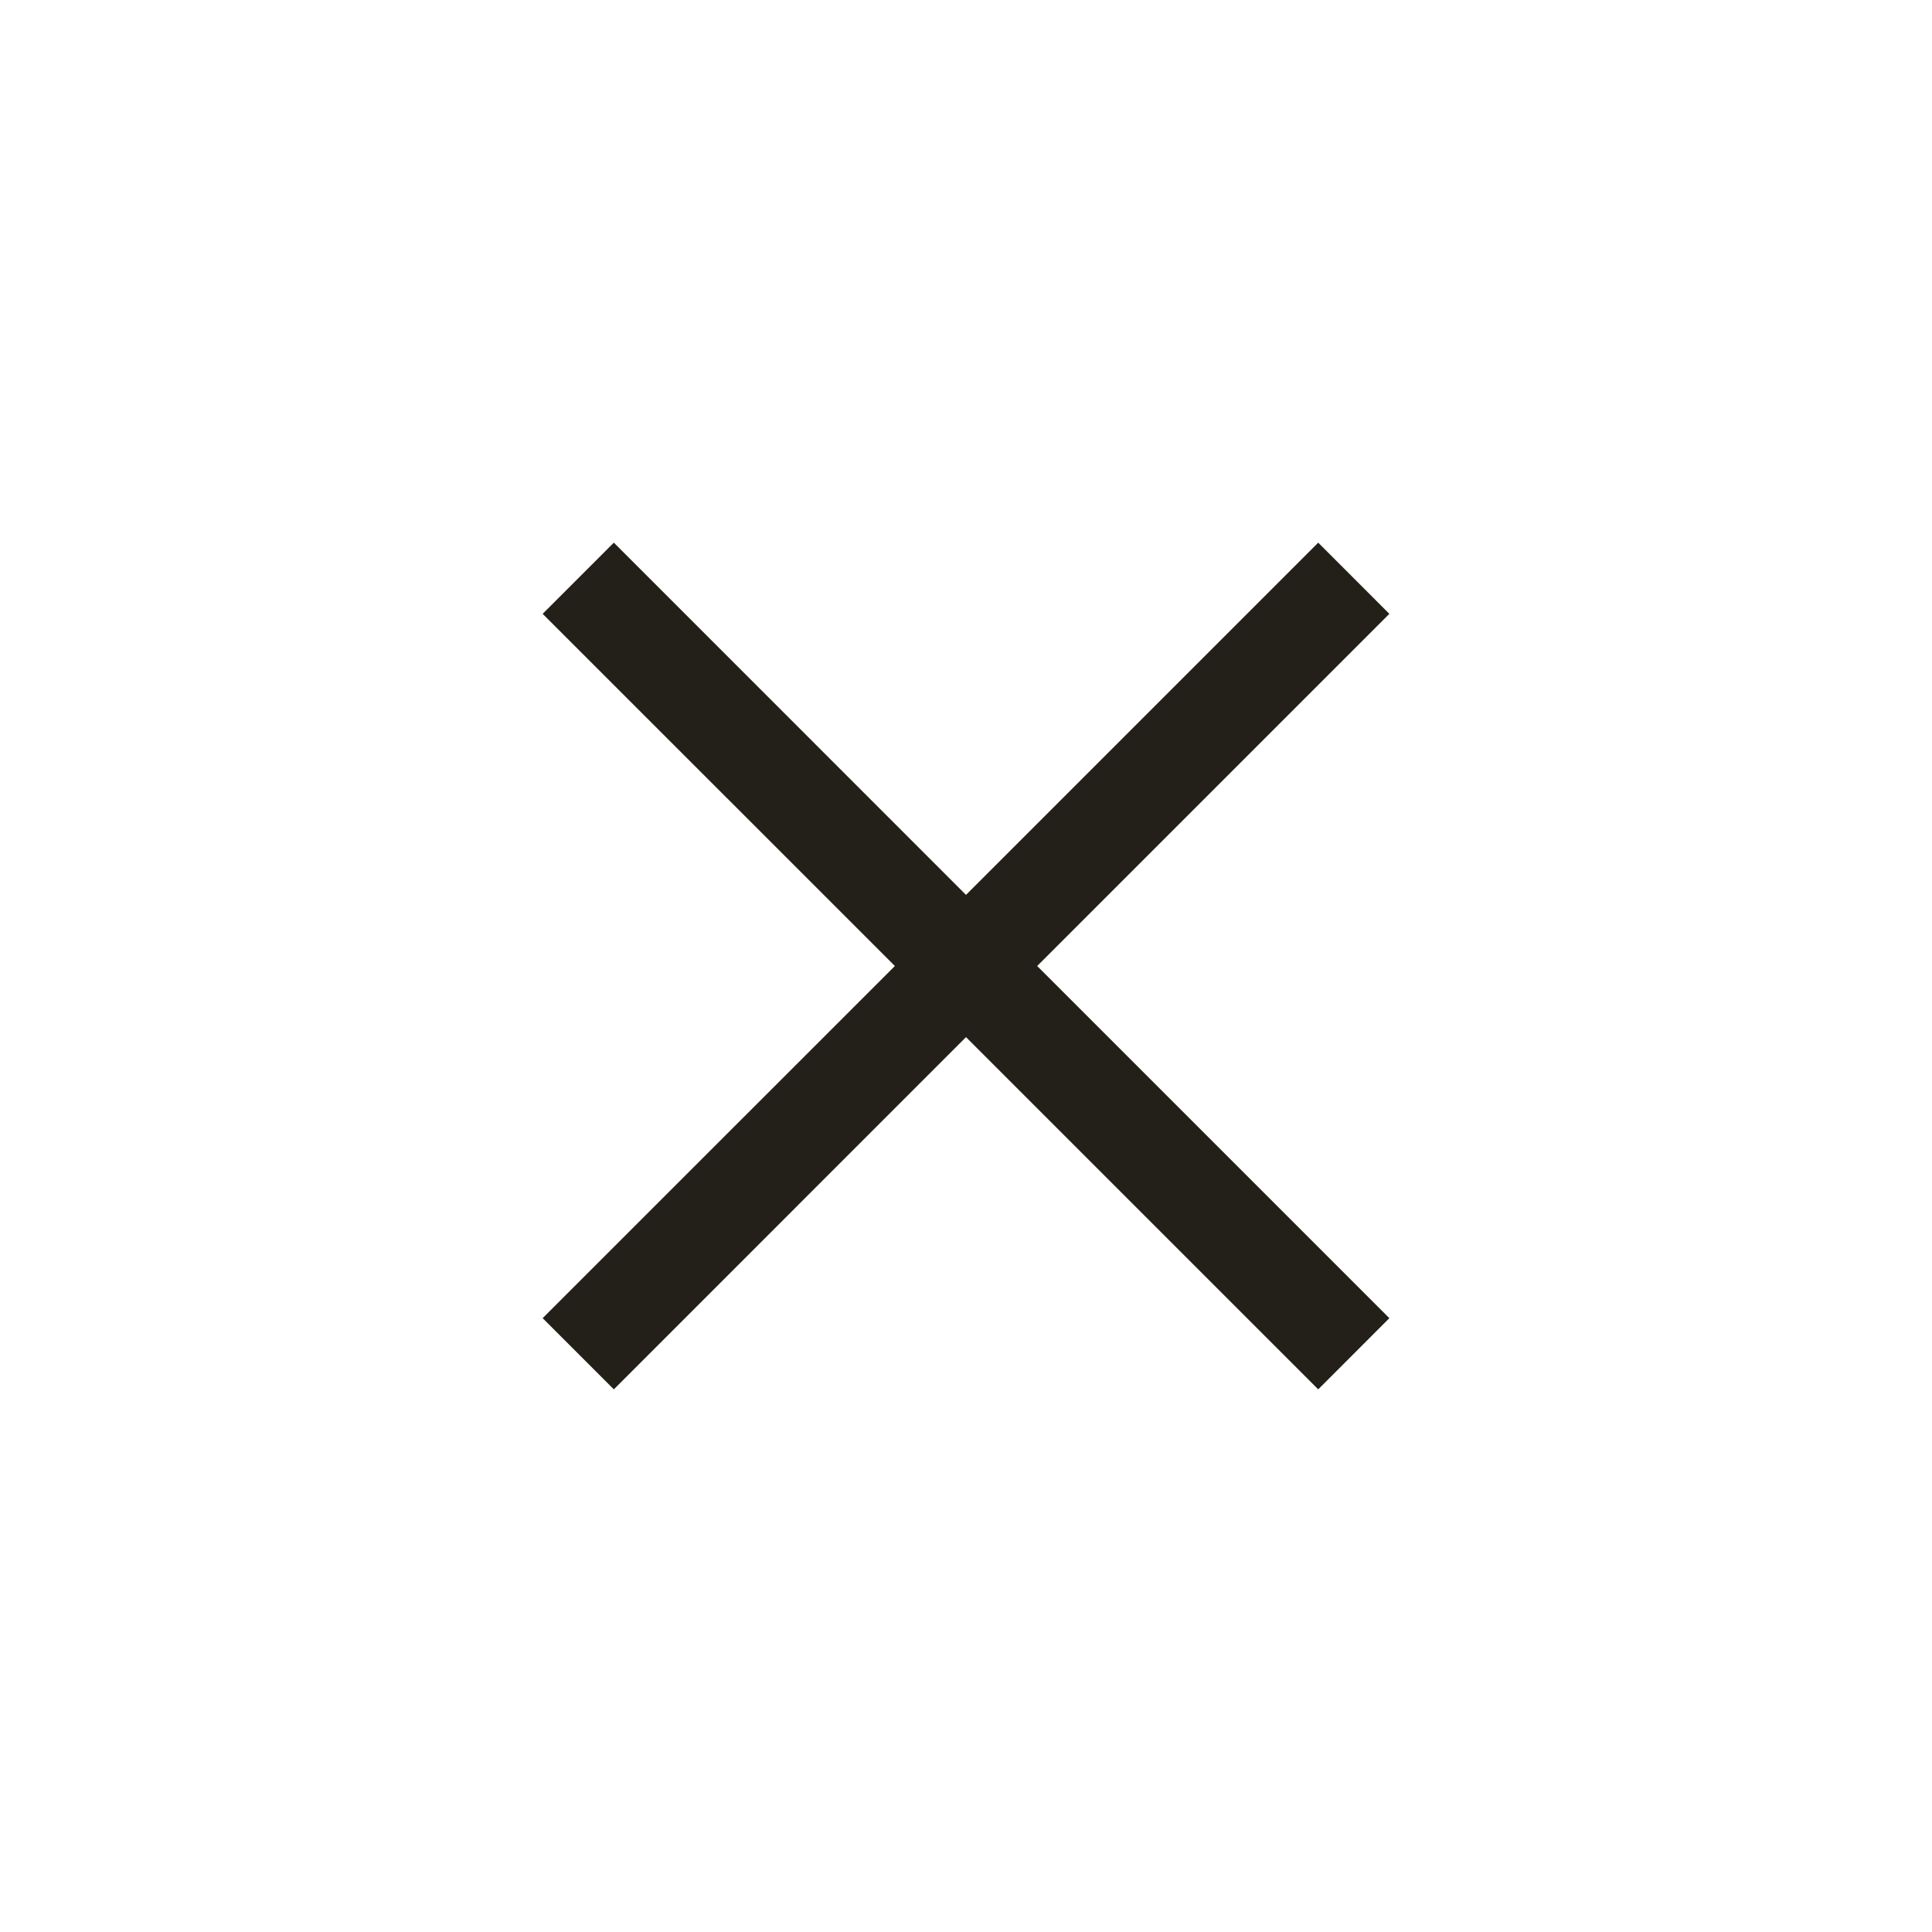 <svg width="32" height="32" viewBox="0 0 32 32" fill="none" xmlns="http://www.w3.org/2000/svg">
<path fill-rule="evenodd" clip-rule="evenodd" d="M10.167 8.988L16 14.822L21.834 8.988L23.012 10.167L17.179 16L23.012 21.833L21.834 23.012L16 17.178L10.167 23.012L8.988 21.833L14.822 16L8.988 10.167L10.167 8.988Z" fill="#232019"/>
</svg>
